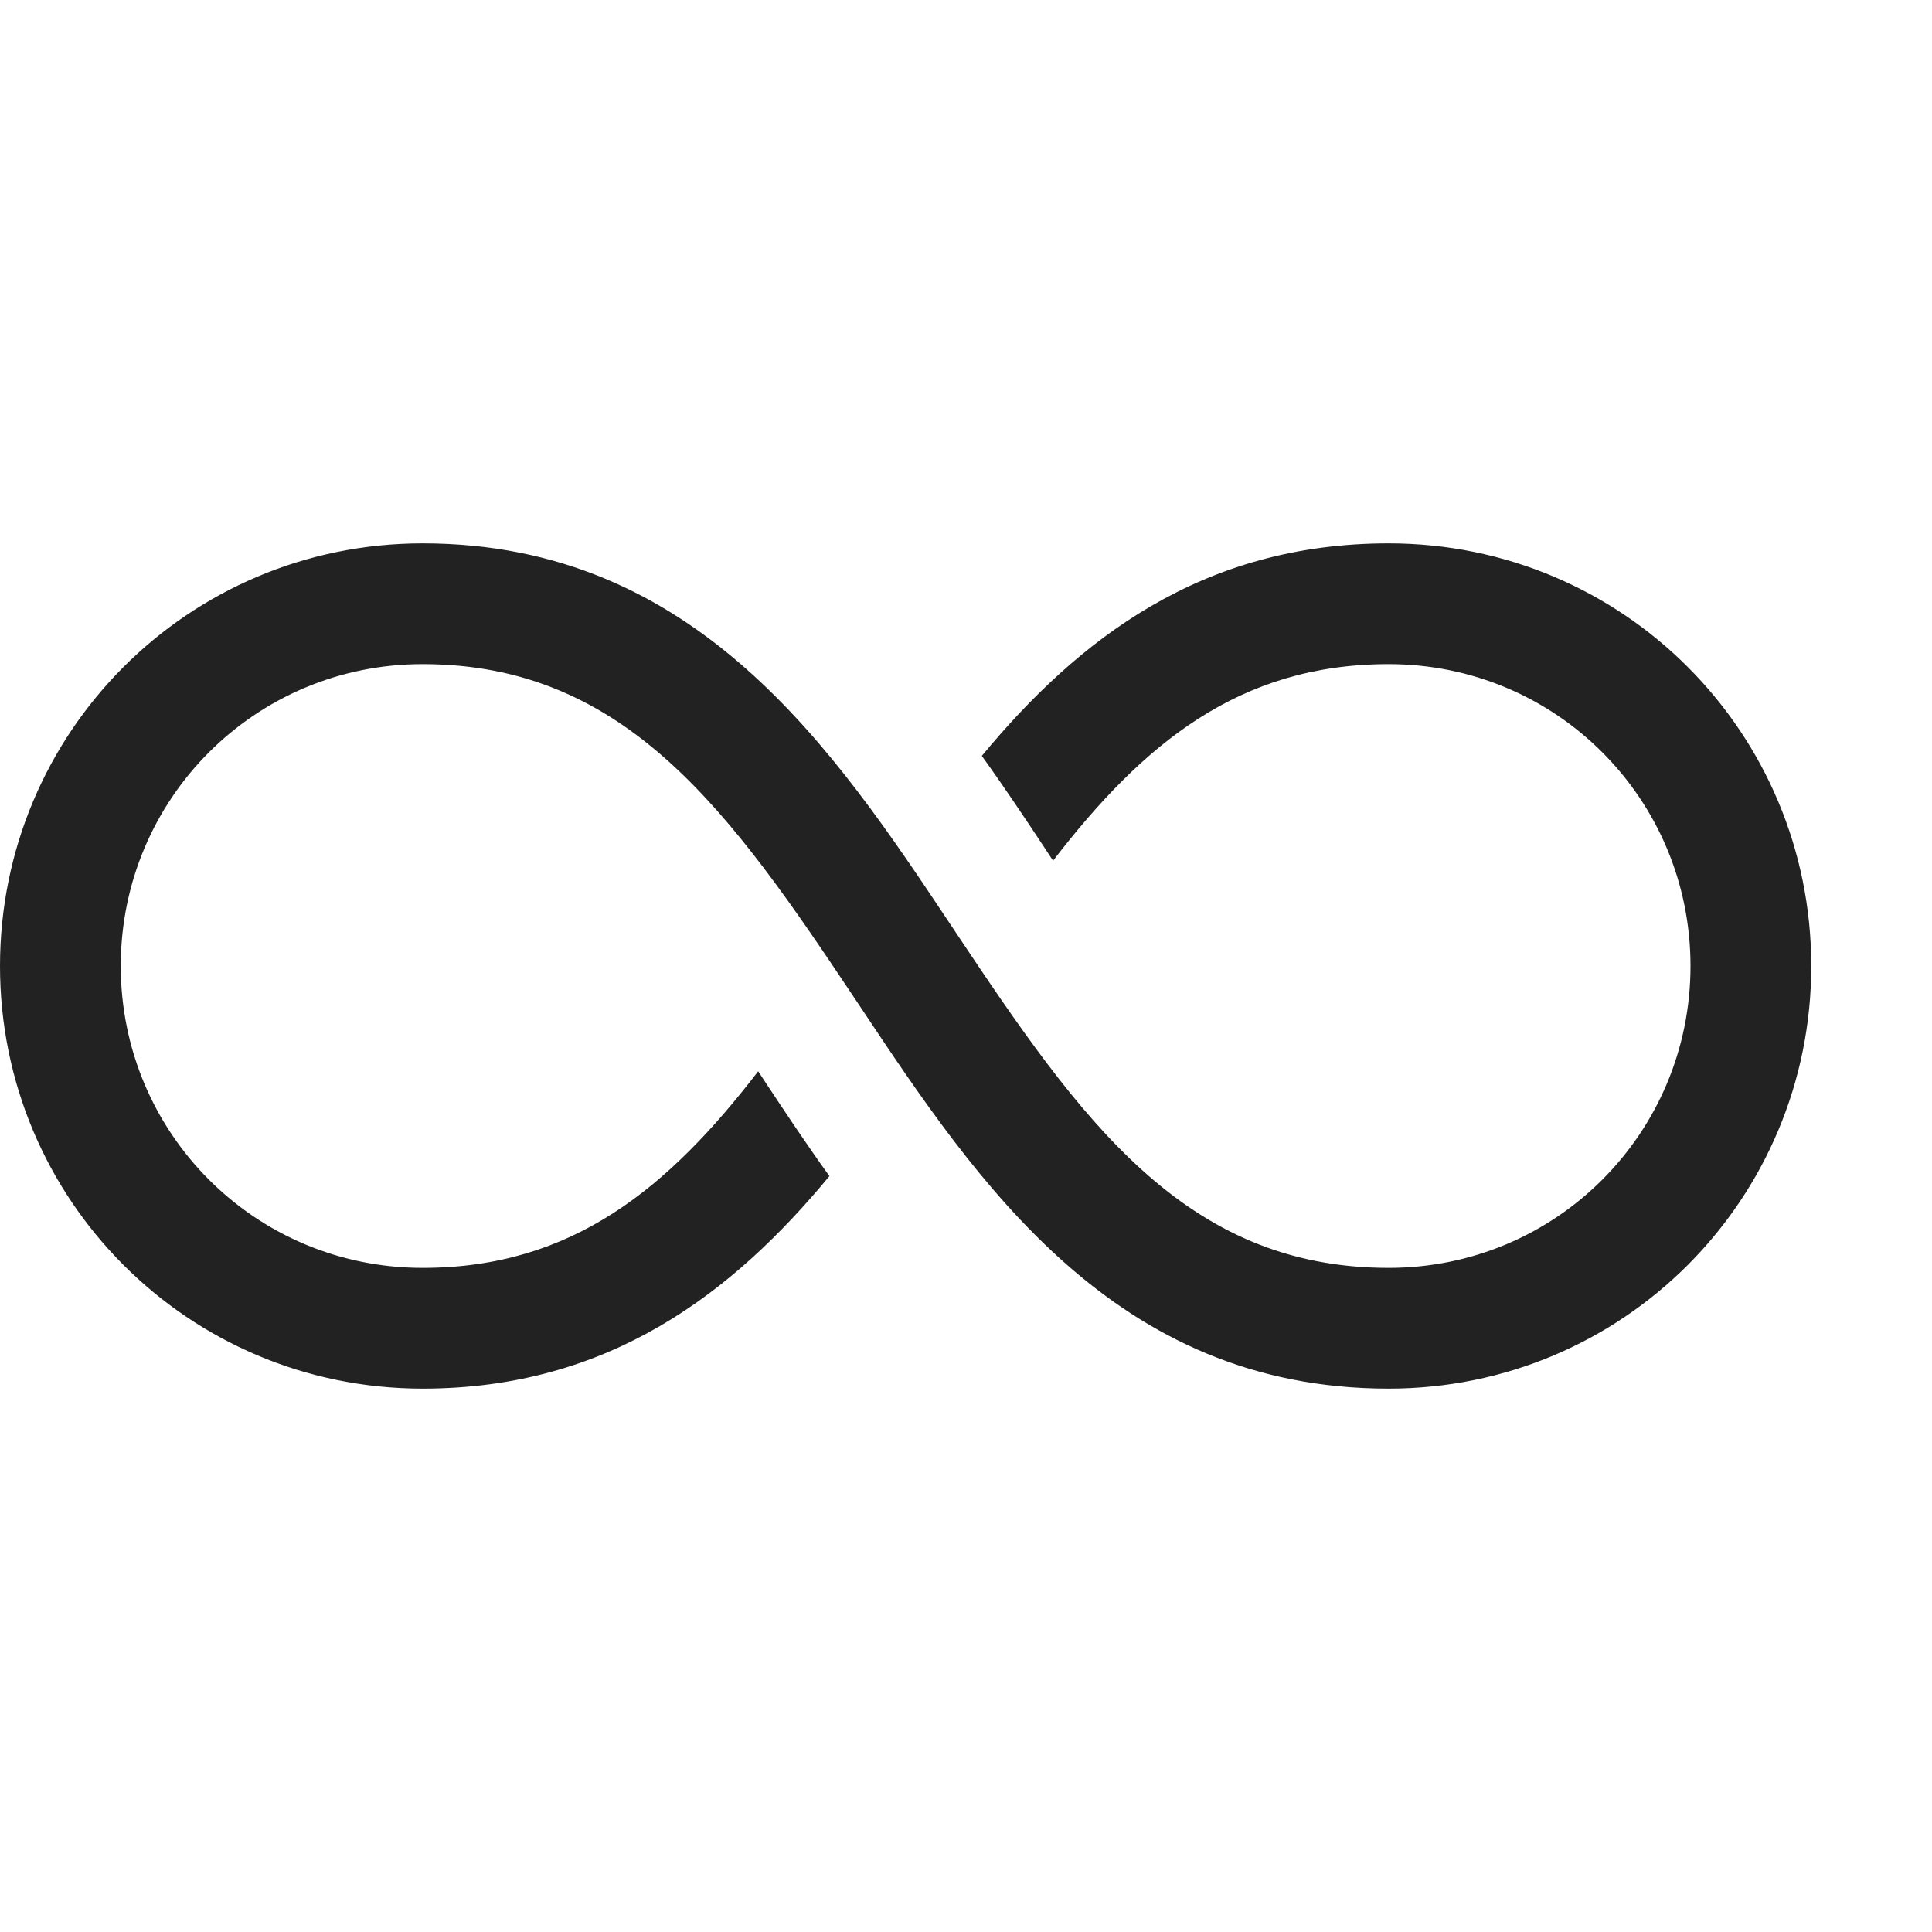 <svg width="16" height="16" viewBox="0 0 16 16" fill="none" xmlns="http://www.w3.org/2000/svg">
<path d="M3.5 10.5C4.743 10.5 5.537 9.836 6.279 8.872L6.354 8.986C6.509 9.22 6.679 9.476 6.869 9.74C6.071 10.704 5.048 11.5 3.5 11.5C1.556 11.5 0 9.932 0 8C0 6.068 1.556 4.5 3.5 4.5C5.769 4.5 6.908 6.21 7.868 7.651L7.916 7.723C8.946 9.268 9.807 10.5 11.5 10.5C12.889 10.5 14 9.382 14 8C14 6.618 12.889 5.5 11.5 5.5C10.258 5.5 9.463 6.164 8.721 7.128L8.646 7.014C8.491 6.78 8.321 6.524 8.131 6.26C8.929 5.296 9.952 4.5 11.5 4.5C13.444 4.5 15 6.068 15 8C15 9.932 13.444 11.5 11.5 11.5C9.231 11.5 8.092 9.79 7.132 8.349L7.084 8.277C6.054 6.732 5.193 5.5 3.5 5.5C2.111 5.5 1 6.618 1 8C1 9.382 2.111 10.5 3.5 10.5Z" fill="#222222"/>
</svg>
